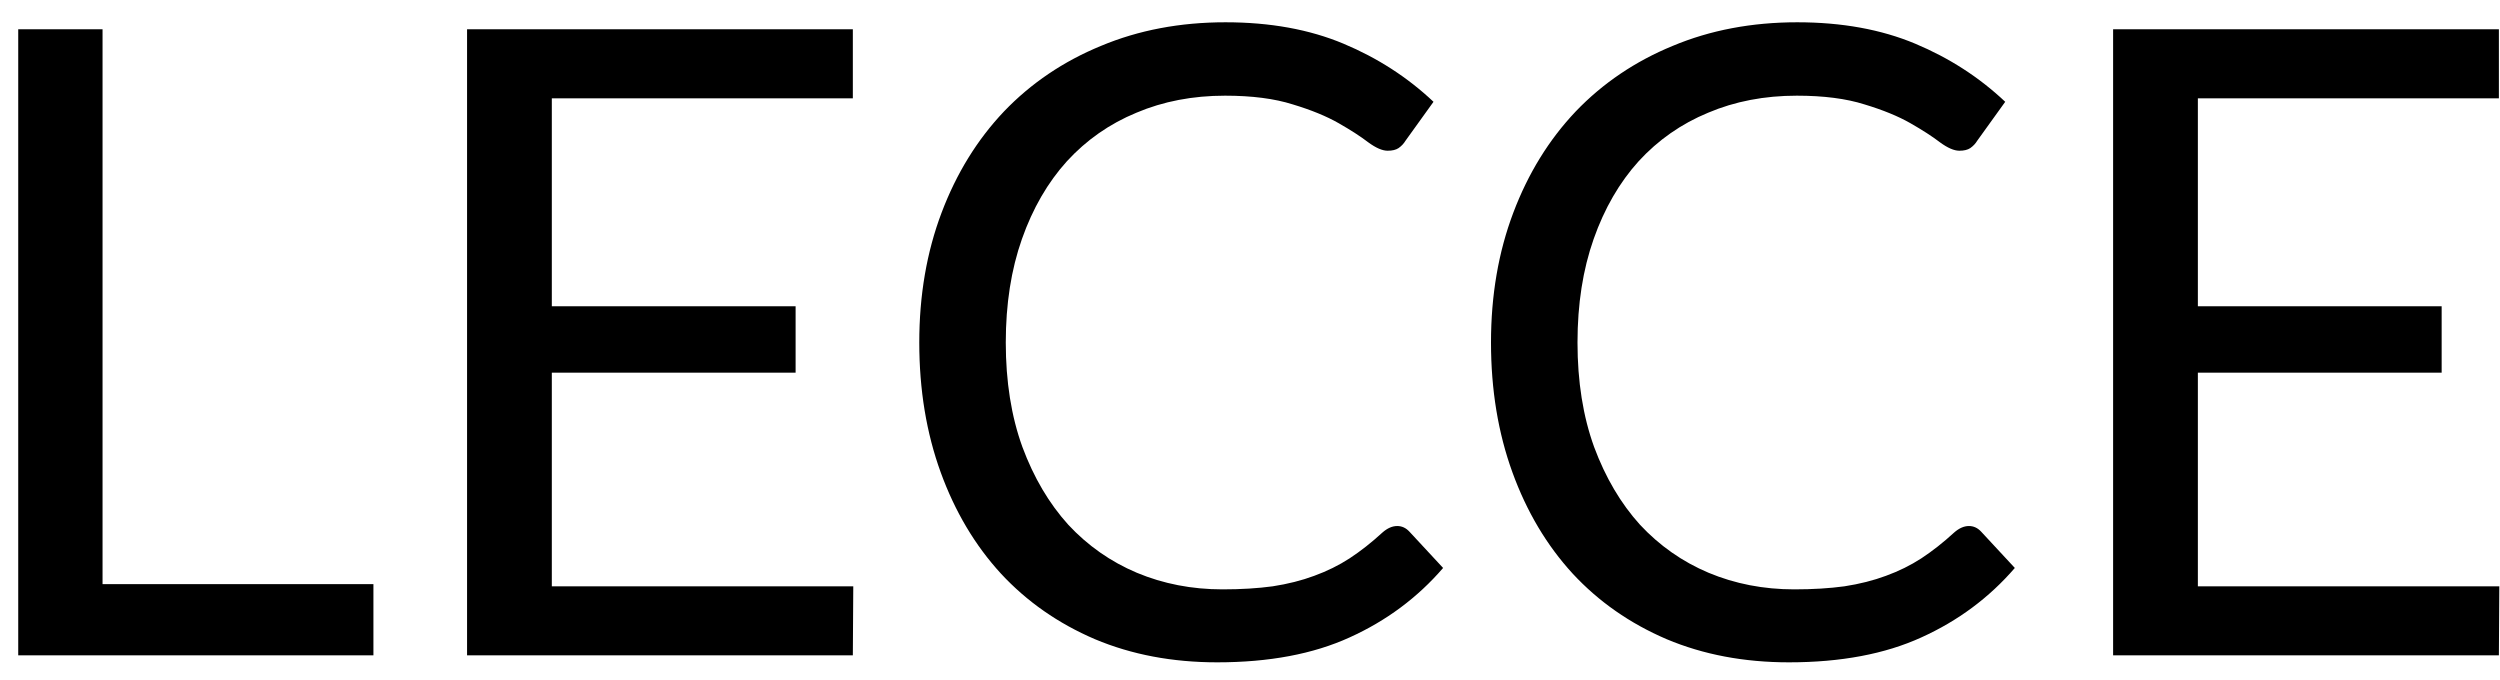 <svg width="103" height="28" viewBox="0 0 103 28" fill="none" xmlns="http://www.w3.org/2000/svg">
<path d="M15.385 24.066V27H0.751V1.206H4.225V24.066H15.385ZM35.155 24.156L35.137 27H19.243V1.206H35.137V4.05H22.735V12.618H32.779V15.354H22.735V24.156H35.155ZM57.566 21.672C57.758 21.672 57.926 21.75 58.07 21.906L59.456 23.4C58.4 24.624 57.116 25.578 55.604 26.262C54.104 26.946 52.286 27.288 50.15 27.288C48.302 27.288 46.622 26.97 45.11 26.334C43.598 25.686 42.308 24.786 41.24 23.634C40.172 22.47 39.344 21.078 38.756 19.458C38.168 17.838 37.874 16.056 37.874 14.112C37.874 12.168 38.18 10.386 38.792 8.766C39.404 7.146 40.262 5.754 41.366 4.59C42.482 3.426 43.814 2.526 45.362 1.89C46.91 1.242 48.62 0.918 50.492 0.918C52.328 0.918 53.948 1.212 55.352 1.8C56.756 2.388 57.992 3.186 59.06 4.194L57.908 5.796C57.836 5.916 57.74 6.018 57.62 6.102C57.512 6.174 57.362 6.21 57.17 6.21C56.954 6.21 56.69 6.096 56.378 5.868C56.066 5.628 55.658 5.364 55.154 5.076C54.65 4.788 54.02 4.53 53.264 4.302C52.508 4.062 51.578 3.942 50.474 3.942C49.142 3.942 47.924 4.176 46.82 4.644C45.716 5.1 44.762 5.766 43.958 6.642C43.166 7.518 42.548 8.586 42.104 9.846C41.66 11.106 41.438 12.528 41.438 14.112C41.438 15.72 41.666 17.154 42.122 18.414C42.59 19.674 43.22 20.742 44.012 21.618C44.816 22.482 45.758 23.142 46.838 23.598C47.93 24.054 49.106 24.282 50.366 24.282C51.134 24.282 51.824 24.24 52.436 24.156C53.06 24.06 53.63 23.916 54.146 23.724C54.674 23.532 55.16 23.292 55.604 23.004C56.06 22.704 56.51 22.35 56.954 21.942C57.158 21.762 57.362 21.672 57.566 21.672ZM81.121 21.672C81.313 21.672 81.481 21.75 81.625 21.906L83.011 23.4C81.955 24.624 80.671 25.578 79.159 26.262C77.659 26.946 75.841 27.288 73.705 27.288C71.857 27.288 70.177 26.97 68.665 26.334C67.153 25.686 65.863 24.786 64.795 23.634C63.727 22.47 62.899 21.078 62.311 19.458C61.723 17.838 61.429 16.056 61.429 14.112C61.429 12.168 61.735 10.386 62.347 8.766C62.959 7.146 63.817 5.754 64.921 4.59C66.037 3.426 67.369 2.526 68.917 1.89C70.465 1.242 72.175 0.918 74.047 0.918C75.883 0.918 77.503 1.212 78.907 1.8C80.311 2.388 81.547 3.186 82.615 4.194L81.463 5.796C81.391 5.916 81.295 6.018 81.175 6.102C81.067 6.174 80.917 6.21 80.725 6.21C80.509 6.21 80.245 6.096 79.933 5.868C79.621 5.628 79.213 5.364 78.709 5.076C78.205 4.788 77.575 4.53 76.819 4.302C76.063 4.062 75.133 3.942 74.029 3.942C72.697 3.942 71.479 4.176 70.375 4.644C69.271 5.1 68.317 5.766 67.513 6.642C66.721 7.518 66.103 8.586 65.659 9.846C65.215 11.106 64.993 12.528 64.993 14.112C64.993 15.72 65.221 17.154 65.677 18.414C66.145 19.674 66.775 20.742 67.567 21.618C68.371 22.482 69.313 23.142 70.393 23.598C71.485 24.054 72.661 24.282 73.921 24.282C74.689 24.282 75.379 24.24 75.991 24.156C76.615 24.06 77.185 23.916 77.701 23.724C78.229 23.532 78.715 23.292 79.159 23.004C79.615 22.704 80.065 22.35 80.509 21.942C80.713 21.762 80.917 21.672 81.121 21.672ZM102.972 24.156L102.954 27H87.06V1.206H102.954V4.05H90.552V12.618H100.596V15.354H90.552V24.156H102.972Z" fill="black"/>
</svg>

